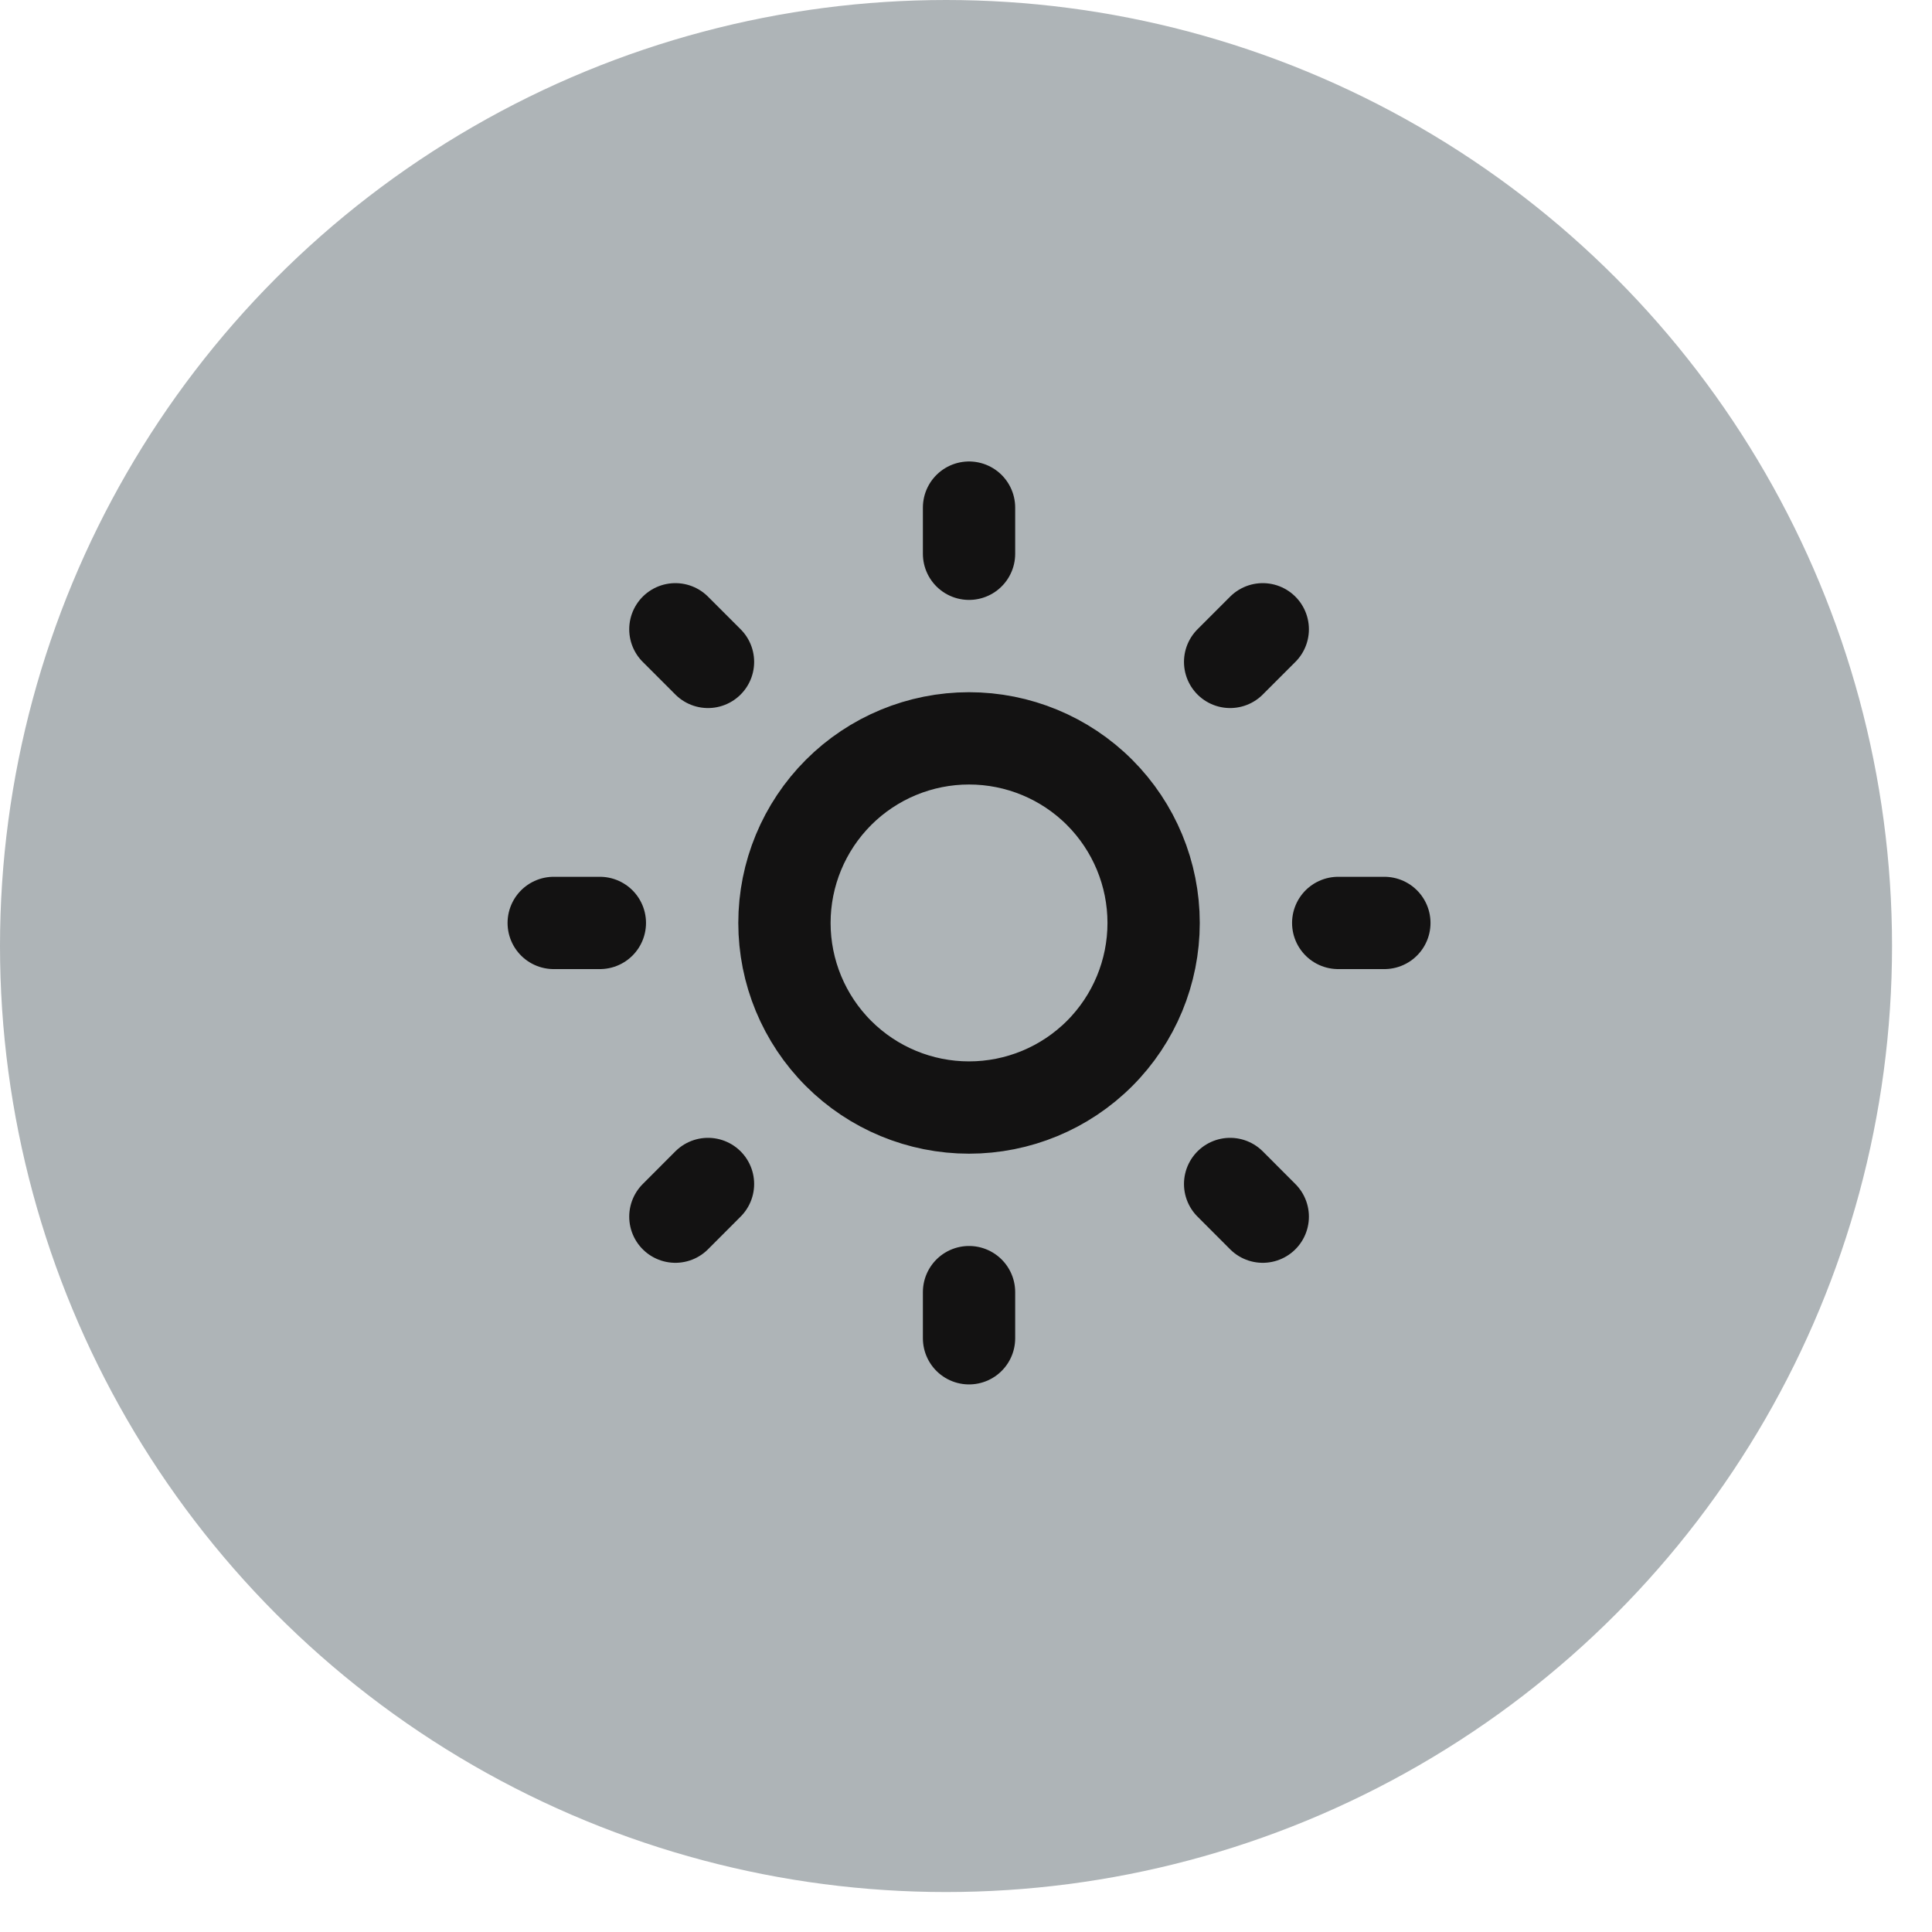 <svg width="35" height="35" viewBox="0 0 35 35" fill="none" xmlns="http://www.w3.org/2000/svg">
<circle cx="17.138" cy="17.138" r="17.138" fill="#AEB4B7"/>
<path d="M17.555 20.064C18.442 20.064 19.293 19.712 19.92 19.085C20.547 18.458 20.899 17.607 20.899 16.72C20.899 15.833 20.547 14.983 19.92 14.355C19.293 13.728 18.442 13.376 17.555 13.376C16.668 13.376 15.818 13.728 15.191 14.355C14.564 14.983 14.211 15.833 14.211 16.72C14.211 17.607 14.564 18.458 15.191 19.085C15.818 19.712 16.668 20.064 17.555 20.064Z" fill="#AEB4B7"/>
<path d="M17.555 9.196V10.032V9.196Z" fill="#AEB4B7"/>
<path d="M17.555 23.408V24.244V23.408Z" fill="#AEB4B7"/>
<path d="M10.031 16.72H10.867H10.031Z" fill="#AEB4B7"/>
<path d="M24.243 16.72H25.079H24.243Z" fill="#AEB4B7"/>
<path d="M22.876 11.4L22.285 11.991L22.876 11.4Z" fill="#AEB4B7"/>
<path d="M12.826 21.449L12.235 22.041L12.826 21.449Z" fill="#AEB4B7"/>
<path d="M12.235 11.4L12.826 11.991L12.235 11.4Z" fill="#AEB4B7"/>
<path d="M22.285 21.449L22.876 22.041L22.285 21.449Z" fill="#AEB4B7"/>
<path d="M17.555 9.196V10.032M17.555 23.408V24.244M10.031 16.72H10.867M24.243 16.72H25.079M22.876 11.4L22.285 11.991M12.826 21.449L12.235 22.041M12.235 11.4L12.826 11.991M22.285 21.449L22.876 22.041M17.555 20.064C18.442 20.064 19.293 19.712 19.92 19.085C20.547 18.458 20.899 17.607 20.899 16.72C20.899 15.833 20.547 14.983 19.92 14.355C19.293 13.728 18.442 13.376 17.555 13.376C16.668 13.376 15.818 13.728 15.191 14.355C14.564 14.983 14.211 15.833 14.211 16.72C14.211 17.607 14.564 18.458 15.191 19.085C15.818 19.712 16.668 20.064 17.555 20.064Z" stroke="#131212" stroke-width="1.672" stroke-linecap="round" stroke-linejoin="round"/>
</svg>
